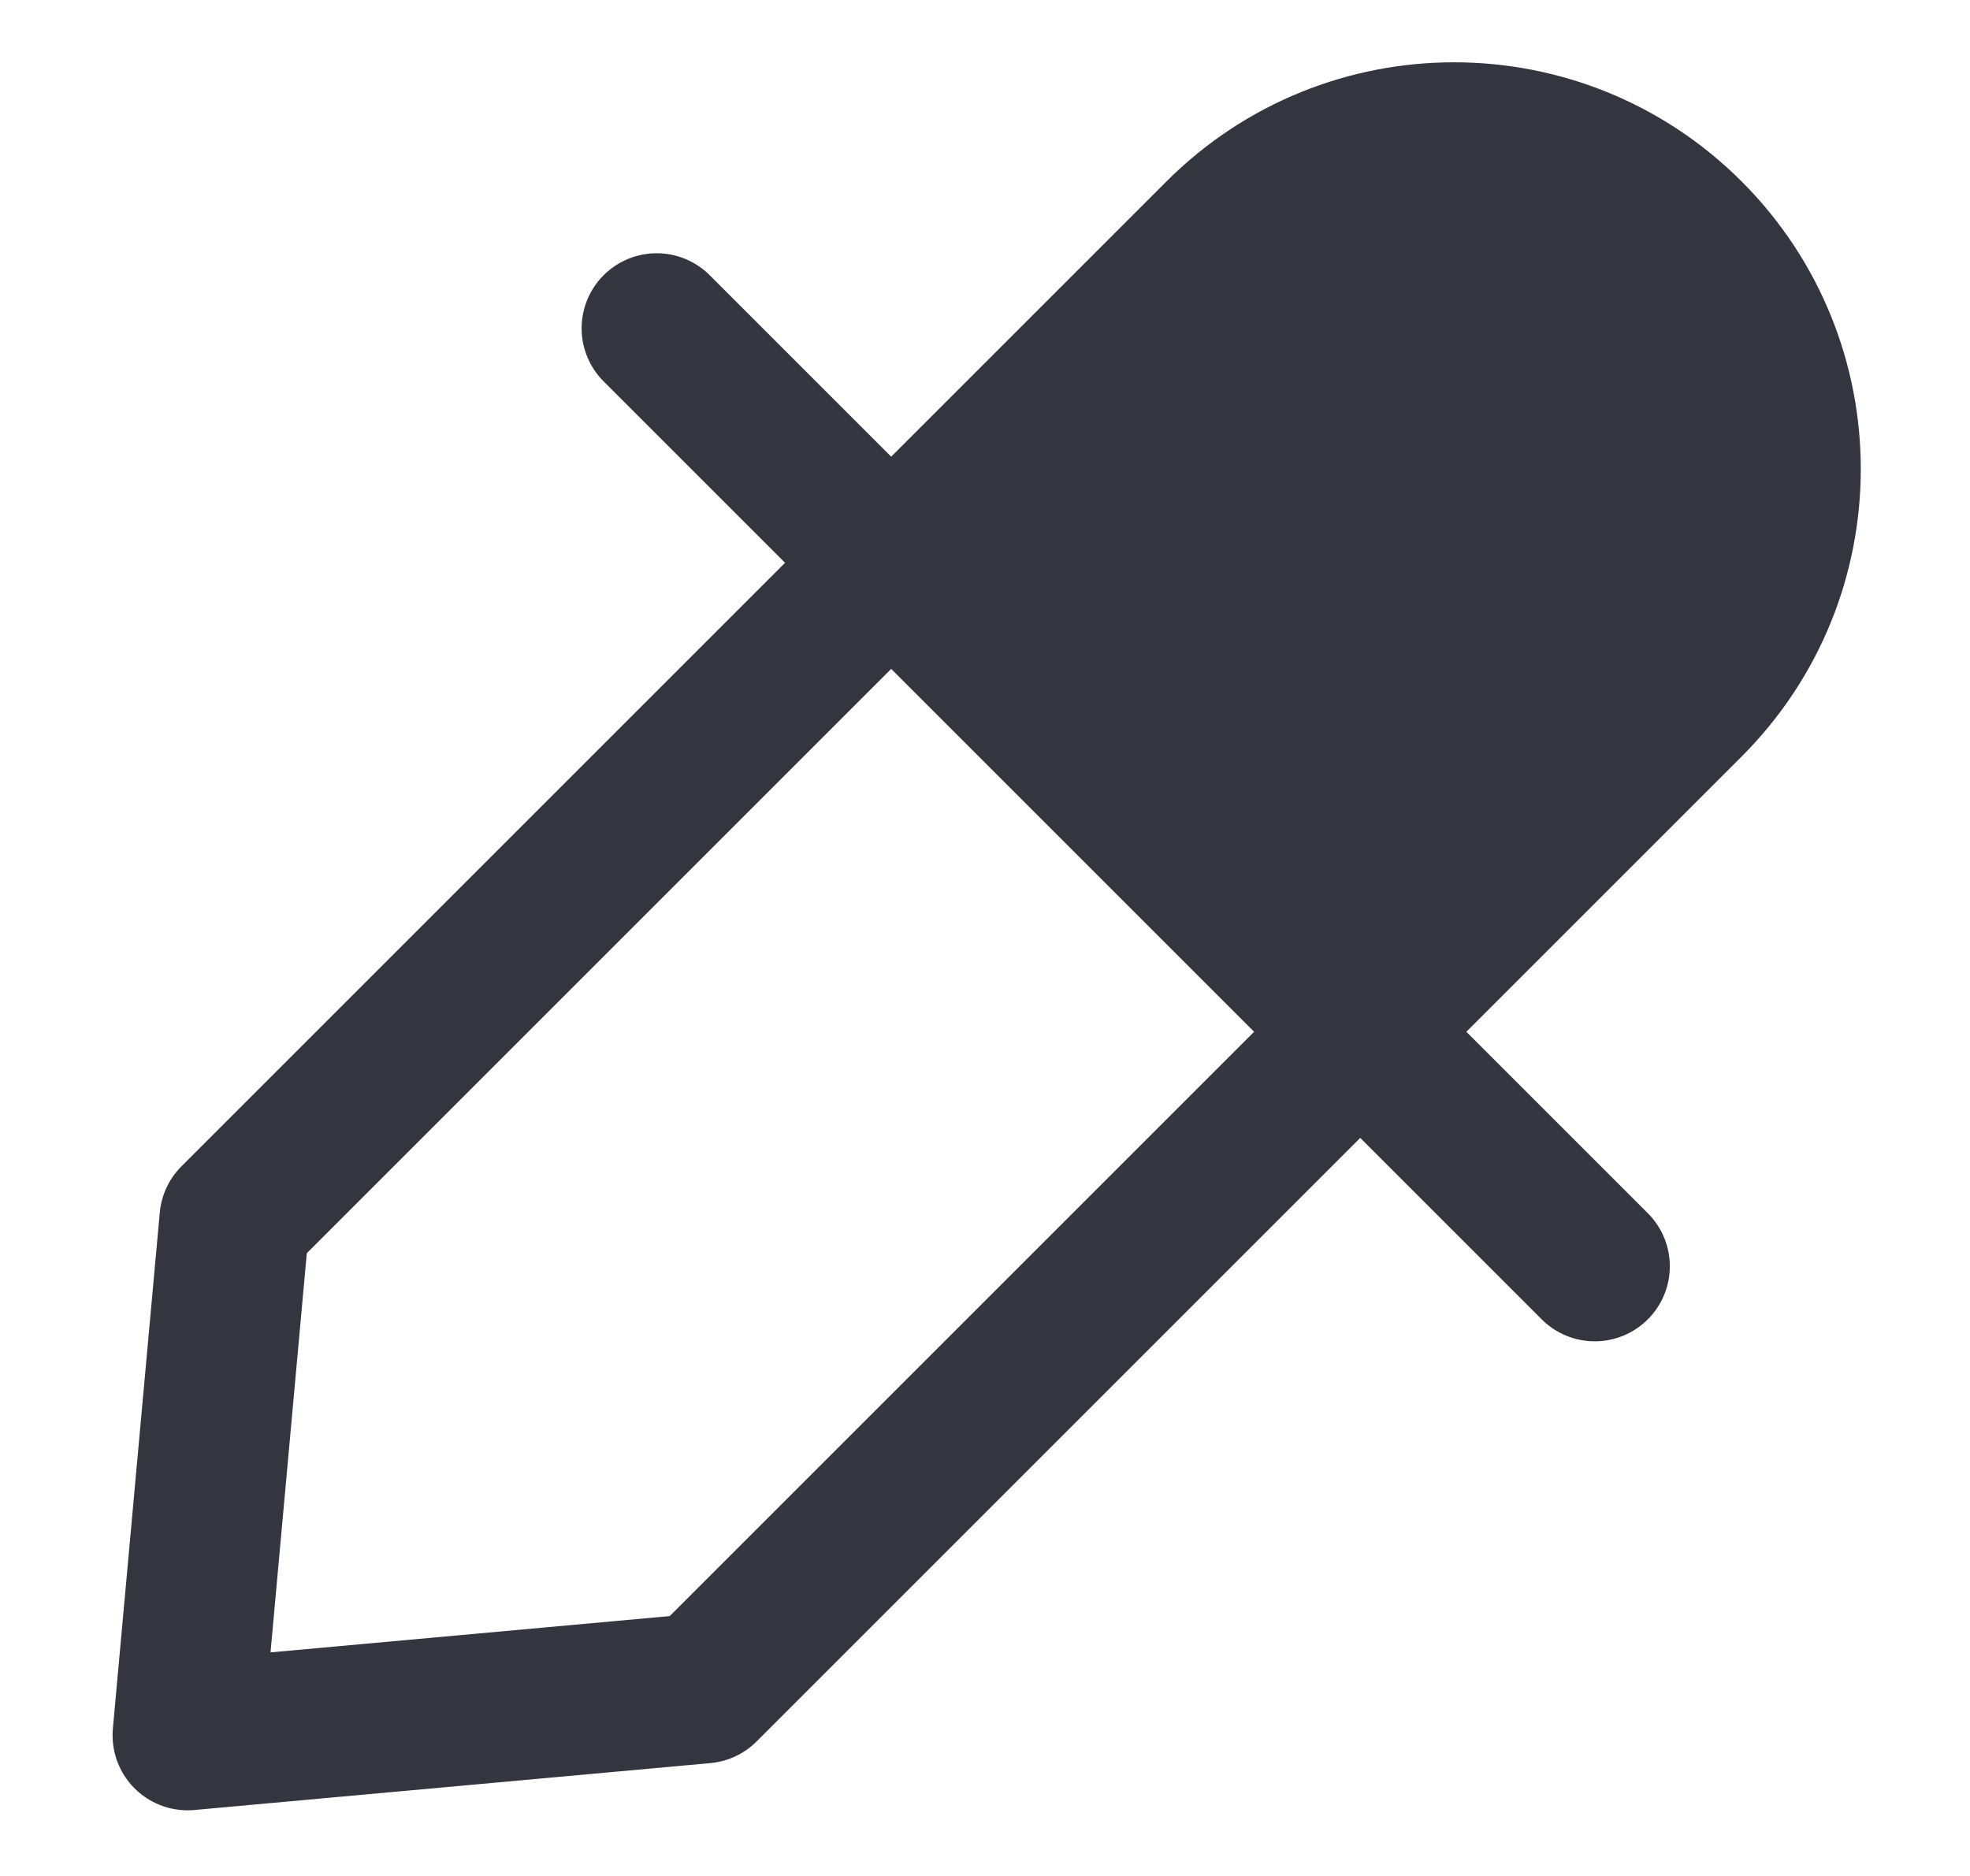 <svg width="21" height="20" viewBox="0 0 21 20" fill="none" xmlns="http://www.w3.org/2000/svg">
<g clip-path="url(#clip0_7731_7941)">
<path d="M7 3.5L17 13.5" stroke="#33363F" stroke-width="1.6" stroke-linecap="round"/>
<path d="M13 2.5L2.5 13L2 18.5L7.5 18L18 7.5C19.381 6.119 19.381 3.881 18 2.5C16.619 1.119 14.381 1.119 13 2.5Z" stroke="#33363F" stroke-width="1.6" stroke-linejoin="round"/>
<path d="M18 3C15.2 0.2 11.167 4.167 9.5 6.5L14.5 11C16.833 9.5 20.8 5.8 18 3Z" fill="#33363F"/>
</g>
<defs>
<clipPath id="clip0_7731_7941">
<rect width="20" height="20" fill="white" transform="translate(0.5)"/>
</clipPath>
</defs>
</svg>

